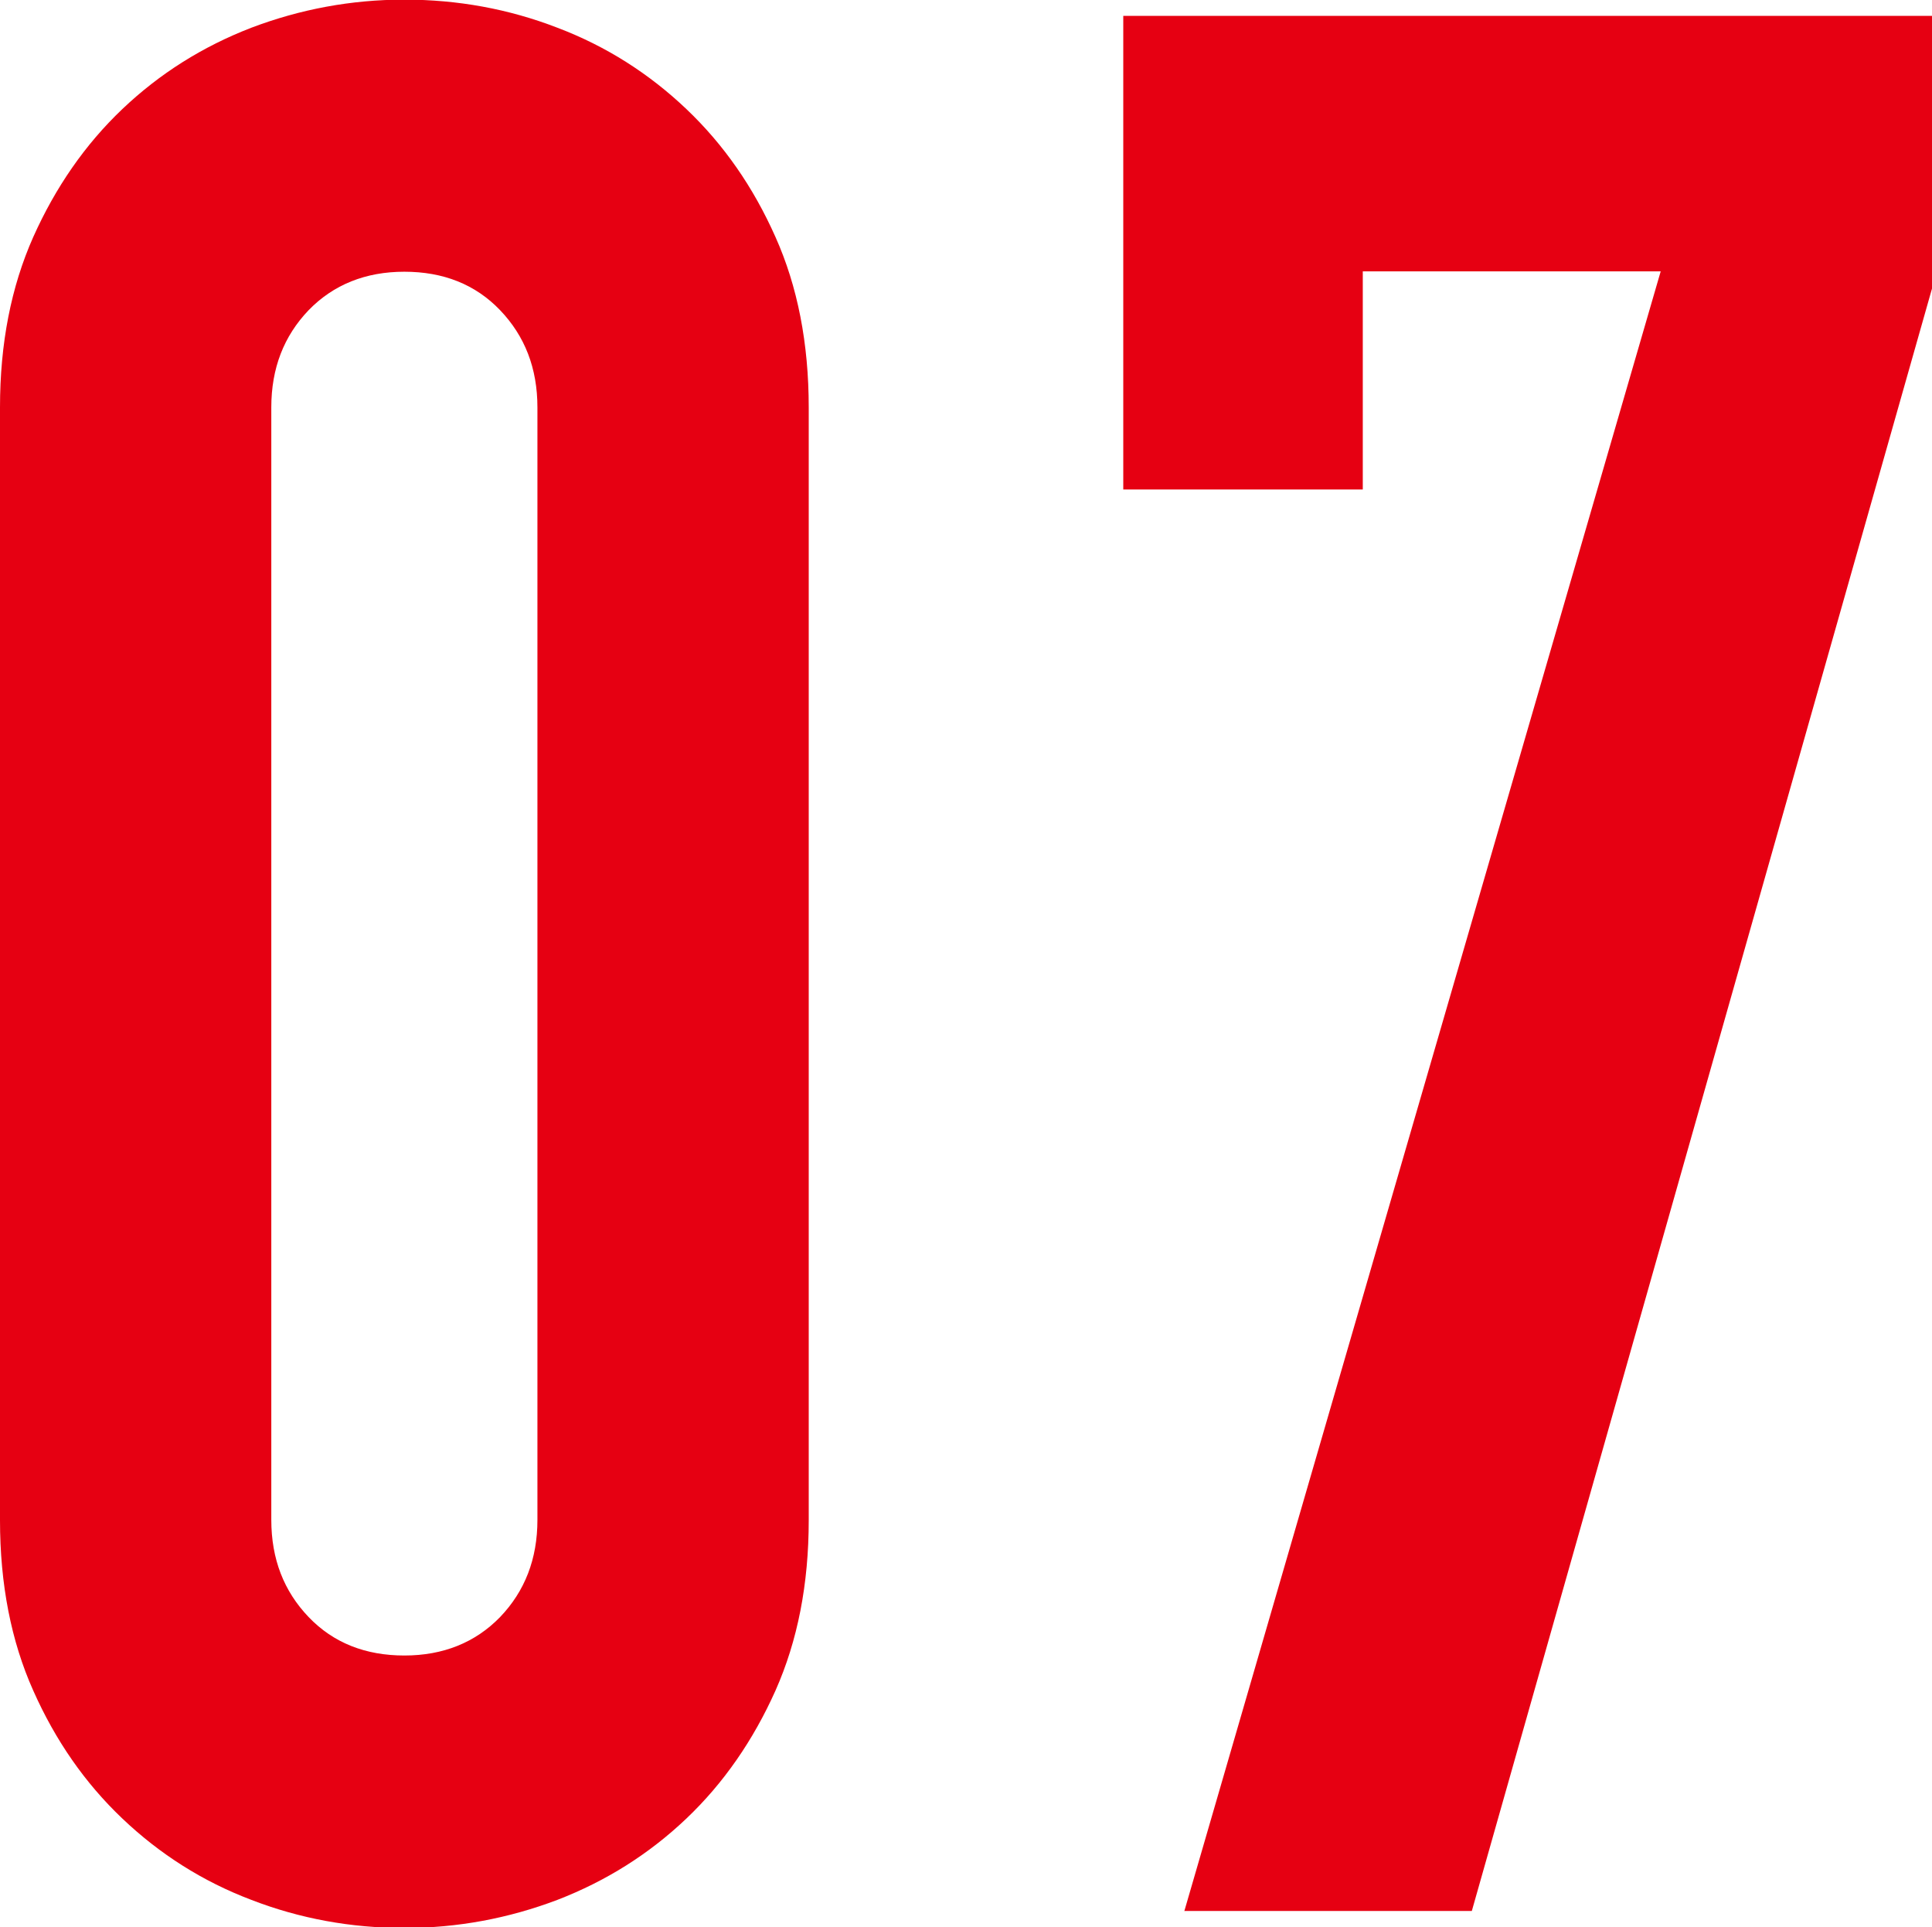 <?xml version="1.0" encoding="UTF-8"?>
<svg id="_レイヤー_2" data-name="レイヤー 2" xmlns="http://www.w3.org/2000/svg" viewBox="0 0 52.27 52.13">
  <defs>
    <style>
      .cls-1 {
        fill: #e60012;
        stroke-width: 0px;
      }
    </style>
  </defs>
  <g id="_ビジョン" data-name="ビジョン">
    <g>
      <path class="cls-1" d="M0,11.02c0-1.73.3-3.26.9-4.61.6-1.34,1.4-2.5,2.41-3.46,1.01-.96,2.17-1.69,3.49-2.2,1.32-.5,2.7-.76,4.14-.76s2.82.25,4.14.76c1.32.5,2.48,1.24,3.49,2.2,1.01.96,1.81,2.11,2.41,3.46.6,1.34.9,2.88.9,4.61v30.1c0,1.73-.3,3.26-.9,4.61-.6,1.34-1.4,2.5-2.41,3.46-1.01.96-2.17,1.69-3.49,2.2-1.32.5-2.7.76-4.14.76s-2.82-.25-4.14-.76c-1.32-.5-2.48-1.24-3.49-2.2-1.01-.96-1.81-2.11-2.41-3.46-.6-1.34-.9-2.88-.9-4.61V11.02ZM7.34,41.11c0,1.06.34,1.93,1.01,2.63.67.7,1.54,1.04,2.59,1.04s1.92-.35,2.59-1.04c.67-.7,1.01-1.57,1.01-2.63V11.02c0-1.06-.34-1.93-1.01-2.63-.67-.7-1.54-1.04-2.59-1.04s-1.92.35-2.59,1.04c-.67.7-1.01,1.57-1.01,2.63v30.1Z"/>
      <path class="cls-1" d="M32.04,51.7L44.93,7.34h-8.06v5.9h-6.48V.43h21.89v7.34l-12.46,43.92h-7.78Z"/>
    </g>
  </g>
</svg>